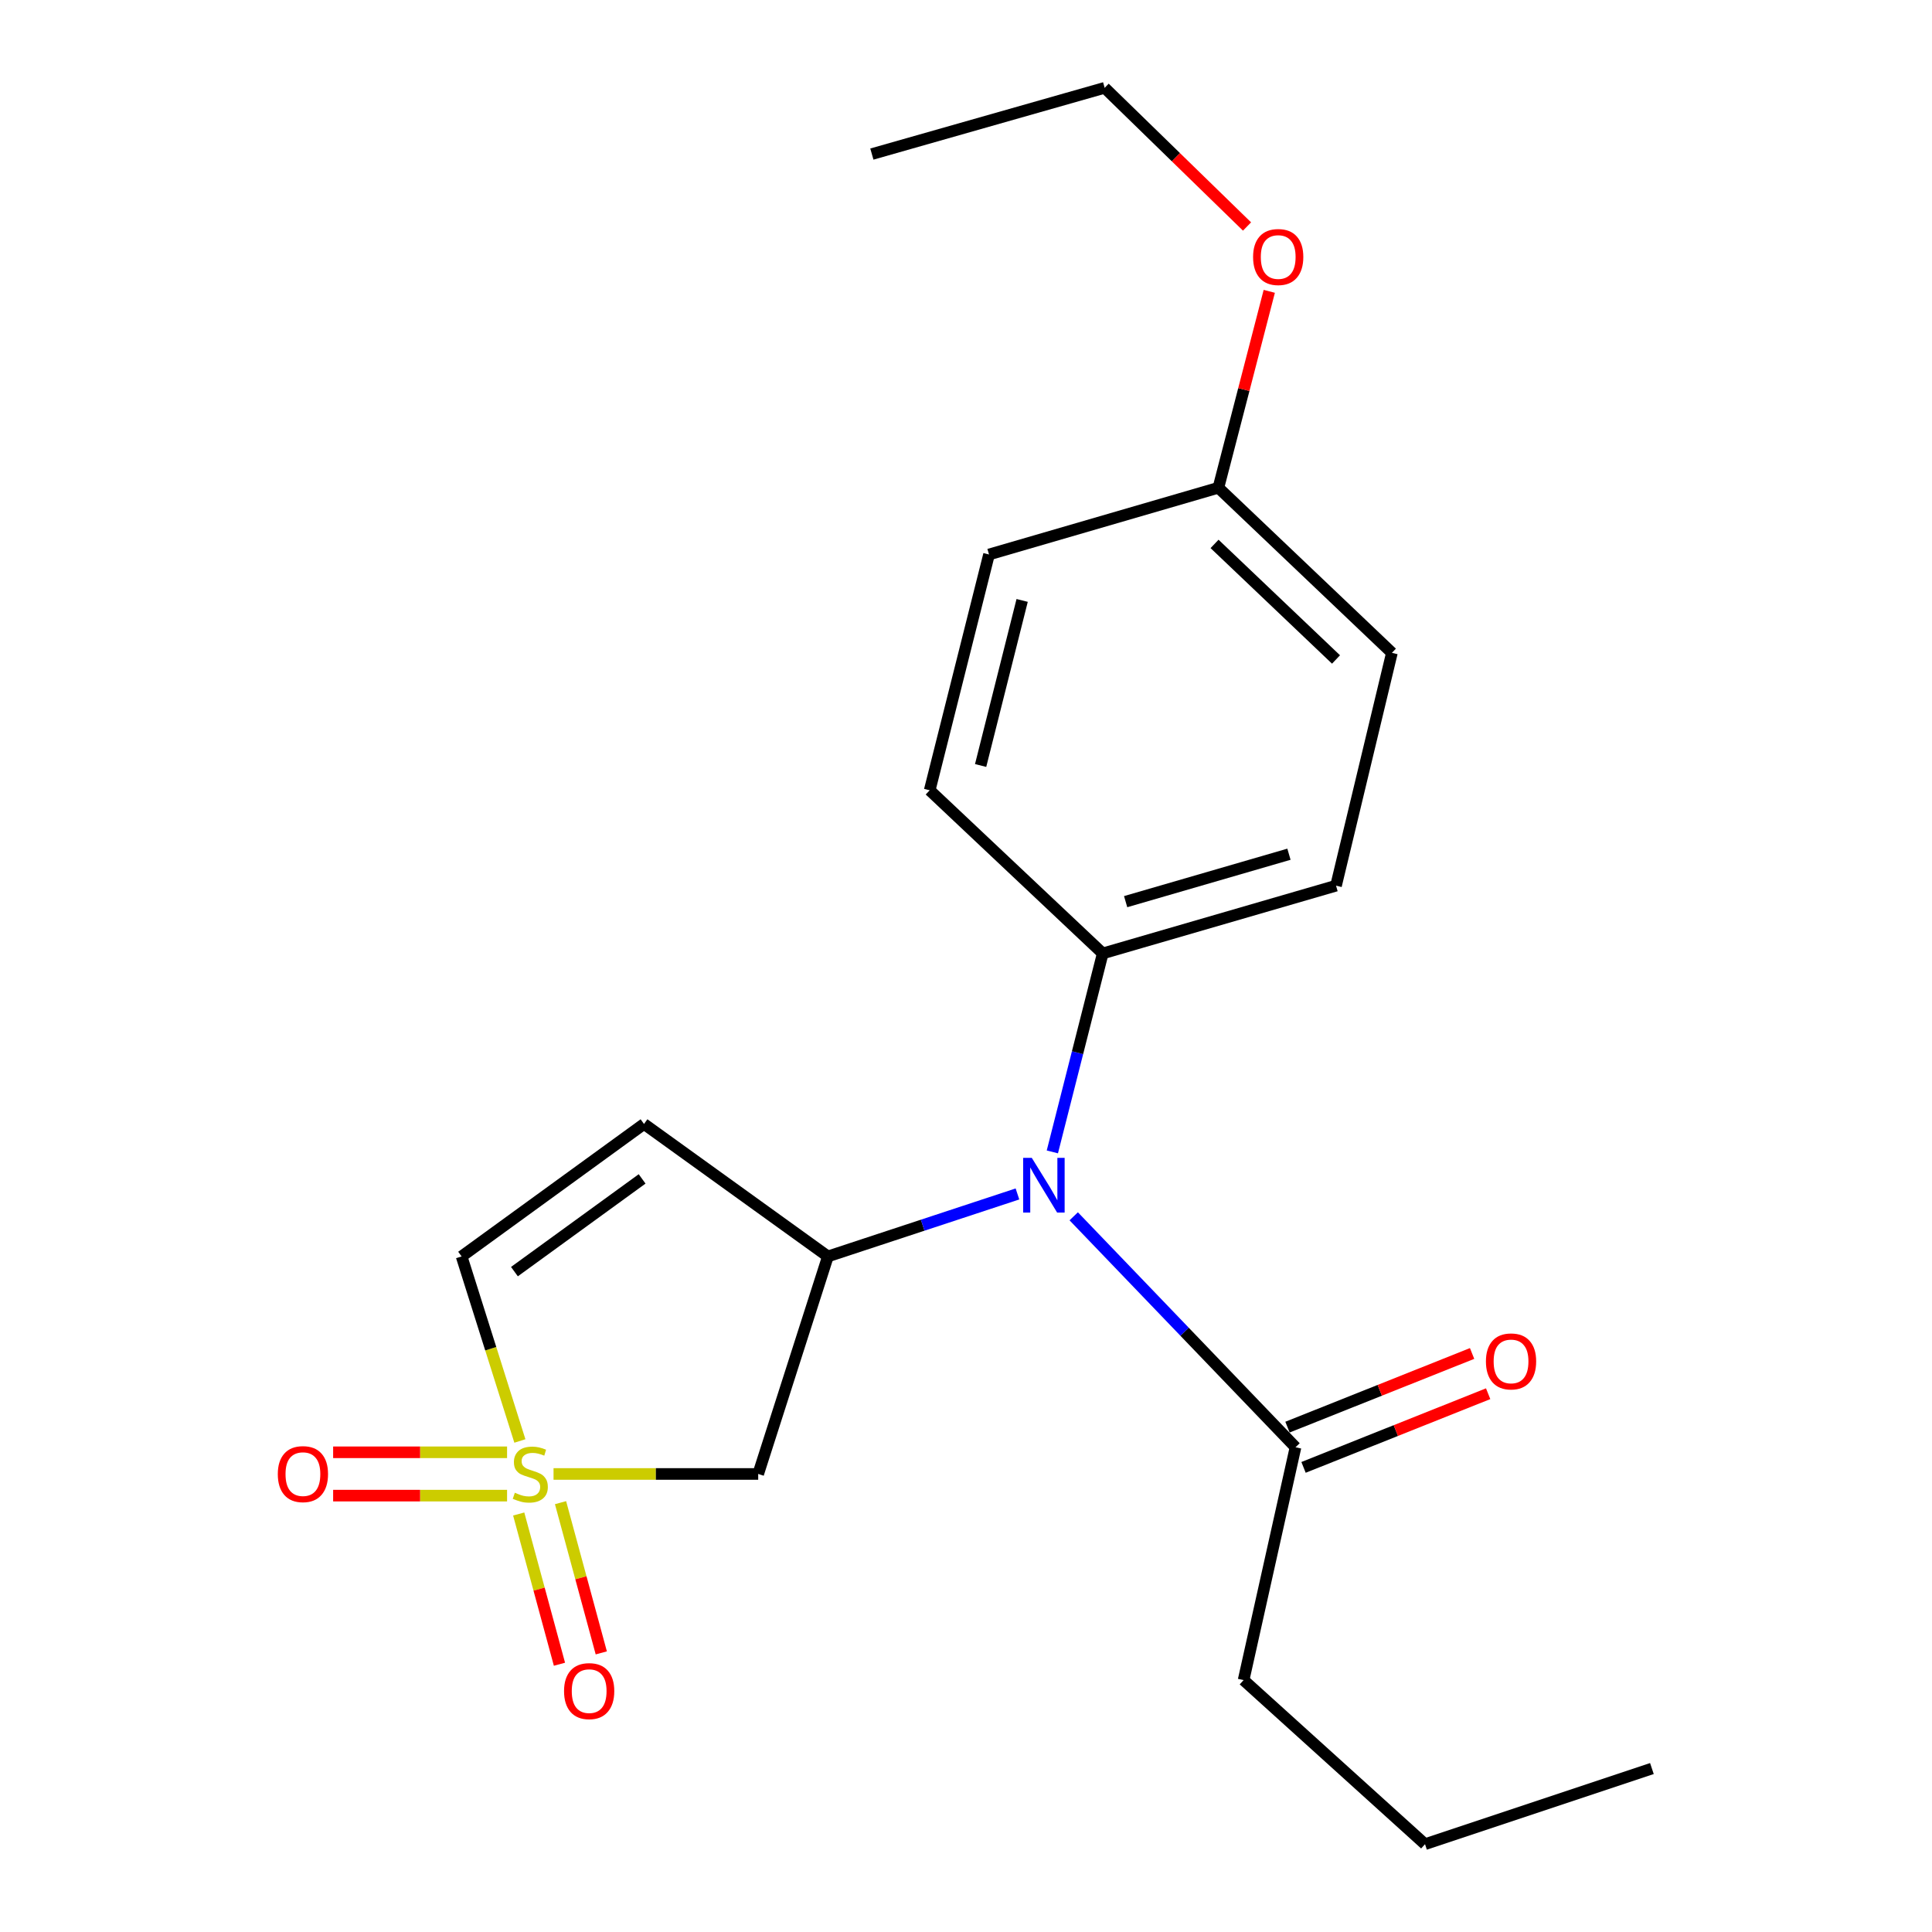 <?xml version='1.0' encoding='iso-8859-1'?>
<svg version='1.1' baseProfile='full'
              xmlns='http://www.w3.org/2000/svg'
                      xmlns:rdkit='http://www.rdkit.org/xml'
                      xmlns:xlink='http://www.w3.org/1999/xlink'
                  xml:space='preserve'
width='1000px' height='1000px' viewBox='0 0 1000 1000'>
<!-- END OF HEADER -->
<rect style='opacity:1.0;fill:#FFFFFF;stroke:none' width='1000' height='1000' x='0' y='0'> </rect>
<path class='bond-1' d='M 286.509,762.92 L 339.477,762.92' style='fill:none;fill-rule:evenodd;stroke:#CCCC00;stroke-width:6px;stroke-linecap:butt;stroke-linejoin:miter;stroke-opacity:1' />
<path class='bond-1' d='M 339.477,762.92 L 392.444,762.92' style='fill:none;fill-rule:evenodd;stroke:#000000;stroke-width:6px;stroke-linecap:butt;stroke-linejoin:miter;stroke-opacity:1' />
<path class='bond-4' d='M 269.09,745.848 L 254.008,698.088' style='fill:none;fill-rule:evenodd;stroke:#CCCC00;stroke-width:6px;stroke-linecap:butt;stroke-linejoin:miter;stroke-opacity:1' />
<path class='bond-4' d='M 254.008,698.088 L 238.927,650.327' style='fill:none;fill-rule:evenodd;stroke:#000000;stroke-width:6px;stroke-linecap:butt;stroke-linejoin:miter;stroke-opacity:1' />
<path class='bond-6' d='M 262.458,751.704 L 217.445,751.704' style='fill:none;fill-rule:evenodd;stroke:#CCCC00;stroke-width:6px;stroke-linecap:butt;stroke-linejoin:miter;stroke-opacity:1' />
<path class='bond-6' d='M 217.445,751.704 L 172.432,751.704' style='fill:none;fill-rule:evenodd;stroke:#FF0000;stroke-width:6px;stroke-linecap:butt;stroke-linejoin:miter;stroke-opacity:1' />
<path class='bond-6' d='M 262.458,774.135 L 217.445,774.135' style='fill:none;fill-rule:evenodd;stroke:#CCCC00;stroke-width:6px;stroke-linecap:butt;stroke-linejoin:miter;stroke-opacity:1' />
<path class='bond-6' d='M 217.445,774.135 L 172.432,774.135' style='fill:none;fill-rule:evenodd;stroke:#FF0000;stroke-width:6px;stroke-linecap:butt;stroke-linejoin:miter;stroke-opacity:1' />
<path class='bond-7' d='M 268.482,783.646 L 279.029,822.526' style='fill:none;fill-rule:evenodd;stroke:#CCCC00;stroke-width:6px;stroke-linecap:butt;stroke-linejoin:miter;stroke-opacity:1' />
<path class='bond-7' d='M 279.029,822.526 L 289.576,861.406' style='fill:none;fill-rule:evenodd;stroke:#FF0000;stroke-width:6px;stroke-linecap:butt;stroke-linejoin:miter;stroke-opacity:1' />
<path class='bond-7' d='M 290.131,777.773 L 300.678,816.653' style='fill:none;fill-rule:evenodd;stroke:#CCCC00;stroke-width:6px;stroke-linecap:butt;stroke-linejoin:miter;stroke-opacity:1' />
<path class='bond-7' d='M 300.678,816.653 L 311.225,855.533' style='fill:none;fill-rule:evenodd;stroke:#FF0000;stroke-width:6px;stroke-linecap:butt;stroke-linejoin:miter;stroke-opacity:1' />
<path class='bond-0' d='M 428.521,650.327 L 392.444,762.92' style='fill:none;fill-rule:evenodd;stroke:#000000;stroke-width:6px;stroke-linecap:butt;stroke-linejoin:miter;stroke-opacity:1' />
<path class='bond-3' d='M 428.521,650.327 L 477.577,634.157' style='fill:none;fill-rule:evenodd;stroke:#000000;stroke-width:6px;stroke-linecap:butt;stroke-linejoin:miter;stroke-opacity:1' />
<path class='bond-3' d='M 477.577,634.157 L 526.633,617.988' style='fill:none;fill-rule:evenodd;stroke:#0000FF;stroke-width:6px;stroke-linecap:butt;stroke-linejoin:miter;stroke-opacity:1' />
<path class='bond-21' d='M 428.521,650.327 L 333.338,581.762' style='fill:none;fill-rule:evenodd;stroke:#000000;stroke-width:6px;stroke-linecap:butt;stroke-linejoin:miter;stroke-opacity:1' />
<path class='bond-2' d='M 333.338,581.762 L 238.927,650.327' style='fill:none;fill-rule:evenodd;stroke:#000000;stroke-width:6px;stroke-linecap:butt;stroke-linejoin:miter;stroke-opacity:1' />
<path class='bond-2' d='M 332.357,610.197 L 266.27,658.192' style='fill:none;fill-rule:evenodd;stroke:#000000;stroke-width:6px;stroke-linecap:butt;stroke-linejoin:miter;stroke-opacity:1' />
<path class='bond-5' d='M 555.757,629.556 L 613.156,689.328' style='fill:none;fill-rule:evenodd;stroke:#0000FF;stroke-width:6px;stroke-linecap:butt;stroke-linejoin:miter;stroke-opacity:1' />
<path class='bond-5' d='M 613.156,689.328 L 670.555,749.1' style='fill:none;fill-rule:evenodd;stroke:#000000;stroke-width:6px;stroke-linecap:butt;stroke-linejoin:miter;stroke-opacity:1' />
<path class='bond-8' d='M 544.696,596.223 L 557.735,544.859' style='fill:none;fill-rule:evenodd;stroke:#0000FF;stroke-width:6px;stroke-linecap:butt;stroke-linejoin:miter;stroke-opacity:1' />
<path class='bond-8' d='M 557.735,544.859 L 570.773,493.495' style='fill:none;fill-rule:evenodd;stroke:#000000;stroke-width:6px;stroke-linecap:butt;stroke-linejoin:miter;stroke-opacity:1' />
<path class='bond-9' d='M 674.711,759.517 L 722.489,740.452' style='fill:none;fill-rule:evenodd;stroke:#000000;stroke-width:6px;stroke-linecap:butt;stroke-linejoin:miter;stroke-opacity:1' />
<path class='bond-9' d='M 722.489,740.452 L 770.267,721.388' style='fill:none;fill-rule:evenodd;stroke:#FF0000;stroke-width:6px;stroke-linecap:butt;stroke-linejoin:miter;stroke-opacity:1' />
<path class='bond-9' d='M 666.398,738.683 L 714.176,719.618' style='fill:none;fill-rule:evenodd;stroke:#000000;stroke-width:6px;stroke-linecap:butt;stroke-linejoin:miter;stroke-opacity:1' />
<path class='bond-9' d='M 714.176,719.618 L 761.954,700.554' style='fill:none;fill-rule:evenodd;stroke:#FF0000;stroke-width:6px;stroke-linecap:butt;stroke-linejoin:miter;stroke-opacity:1' />
<path class='bond-16' d='M 670.555,749.1 L 643.687,869.618' style='fill:none;fill-rule:evenodd;stroke:#000000;stroke-width:6px;stroke-linecap:butt;stroke-linejoin:miter;stroke-opacity:1' />
<path class='bond-10' d='M 570.773,493.495 L 691.528,458.427' style='fill:none;fill-rule:evenodd;stroke:#000000;stroke-width:6px;stroke-linecap:butt;stroke-linejoin:miter;stroke-opacity:1' />
<path class='bond-10' d='M 582.631,466.693 L 667.159,442.146' style='fill:none;fill-rule:evenodd;stroke:#000000;stroke-width:6px;stroke-linecap:butt;stroke-linejoin:miter;stroke-opacity:1' />
<path class='bond-11' d='M 570.773,493.495 L 481.21,409.054' style='fill:none;fill-rule:evenodd;stroke:#000000;stroke-width:6px;stroke-linecap:butt;stroke-linejoin:miter;stroke-opacity:1' />
<path class='bond-13' d='M 691.528,458.427 L 720.452,337.909' style='fill:none;fill-rule:evenodd;stroke:#000000;stroke-width:6px;stroke-linecap:butt;stroke-linejoin:miter;stroke-opacity:1' />
<path class='bond-14' d='M 481.21,409.054 L 511.916,287.002' style='fill:none;fill-rule:evenodd;stroke:#000000;stroke-width:6px;stroke-linecap:butt;stroke-linejoin:miter;stroke-opacity:1' />
<path class='bond-14' d='M 507.569,396.219 L 529.063,310.783' style='fill:none;fill-rule:evenodd;stroke:#000000;stroke-width:6px;stroke-linecap:butt;stroke-linejoin:miter;stroke-opacity:1' />
<path class='bond-12' d='M 630.64,252.458 L 511.916,287.002' style='fill:none;fill-rule:evenodd;stroke:#000000;stroke-width:6px;stroke-linecap:butt;stroke-linejoin:miter;stroke-opacity:1' />
<path class='bond-15' d='M 630.64,252.458 L 643.806,201.627' style='fill:none;fill-rule:evenodd;stroke:#000000;stroke-width:6px;stroke-linecap:butt;stroke-linejoin:miter;stroke-opacity:1' />
<path class='bond-15' d='M 643.806,201.627 L 656.972,150.795' style='fill:none;fill-rule:evenodd;stroke:#FF0000;stroke-width:6px;stroke-linecap:butt;stroke-linejoin:miter;stroke-opacity:1' />
<path class='bond-22' d='M 630.64,252.458 L 720.452,337.909' style='fill:none;fill-rule:evenodd;stroke:#000000;stroke-width:6px;stroke-linecap:butt;stroke-linejoin:miter;stroke-opacity:1' />
<path class='bond-22' d='M 628.65,281.527 L 691.518,341.342' style='fill:none;fill-rule:evenodd;stroke:#000000;stroke-width:6px;stroke-linecap:butt;stroke-linejoin:miter;stroke-opacity:1' />
<path class='bond-17' d='M 645.46,117.233 L 608.615,81.344' style='fill:none;fill-rule:evenodd;stroke:#FF0000;stroke-width:6px;stroke-linecap:butt;stroke-linejoin:miter;stroke-opacity:1' />
<path class='bond-17' d='M 608.615,81.344 L 571.77,45.455' style='fill:none;fill-rule:evenodd;stroke:#000000;stroke-width:6px;stroke-linecap:butt;stroke-linejoin:miter;stroke-opacity:1' />
<path class='bond-18' d='M 643.687,869.618 L 737.587,954.545' style='fill:none;fill-rule:evenodd;stroke:#000000;stroke-width:6px;stroke-linecap:butt;stroke-linejoin:miter;stroke-opacity:1' />
<path class='bond-19' d='M 571.77,45.455 L 451.276,79.749' style='fill:none;fill-rule:evenodd;stroke:#000000;stroke-width:6px;stroke-linecap:butt;stroke-linejoin:miter;stroke-opacity:1' />
<path class='bond-20' d='M 737.587,954.545 L 855.027,915.403' style='fill:none;fill-rule:evenodd;stroke:#000000;stroke-width:6px;stroke-linecap:butt;stroke-linejoin:miter;stroke-opacity:1' />
<path  class='atom-0' d='M 266.48 772.64
Q 266.8 772.76, 268.12 773.32
Q 269.44 773.88, 270.88 774.24
Q 272.36 774.56, 273.8 774.56
Q 276.48 774.56, 278.04 773.28
Q 279.6 771.96, 279.6 769.68
Q 279.6 768.12, 278.8 767.16
Q 278.04 766.2, 276.84 765.68
Q 275.64 765.16, 273.64 764.56
Q 271.12 763.8, 269.6 763.08
Q 268.12 762.36, 267.04 760.84
Q 266 759.32, 266 756.76
Q 266 753.2, 268.4 751
Q 270.84 748.8, 275.64 748.8
Q 278.92 748.8, 282.64 750.36
L 281.72 753.44
Q 278.32 752.04, 275.76 752.04
Q 273 752.04, 271.48 753.2
Q 269.96 754.32, 270 756.28
Q 270 757.8, 270.76 758.72
Q 271.56 759.64, 272.68 760.16
Q 273.84 760.68, 275.76 761.28
Q 278.32 762.08, 279.84 762.88
Q 281.36 763.68, 282.44 765.32
Q 283.56 766.92, 283.56 769.68
Q 283.56 773.6, 280.92 775.72
Q 278.32 777.8, 273.96 777.8
Q 271.44 777.8, 269.52 777.24
Q 267.64 776.72, 265.4 775.8
L 266.48 772.64
' fill='#CCCC00'/>
<path  class='atom-4' d='M 534.056 599.317
L 543.336 614.317
Q 544.256 615.797, 545.736 618.477
Q 547.216 621.157, 547.296 621.317
L 547.296 599.317
L 551.056 599.317
L 551.056 627.637
L 547.176 627.637
L 537.216 611.237
Q 536.056 609.317, 534.816 607.117
Q 533.616 604.917, 533.256 604.237
L 533.256 627.637
L 529.576 627.637
L 529.576 599.317
L 534.056 599.317
' fill='#0000FF'/>
<path  class='atom-7' d='M 143.791 763
Q 143.791 756.2, 147.151 752.4
Q 150.511 748.6, 156.791 748.6
Q 163.071 748.6, 166.431 752.4
Q 169.791 756.2, 169.791 763
Q 169.791 769.88, 166.391 773.8
Q 162.991 777.68, 156.791 777.68
Q 150.551 777.68, 147.151 773.8
Q 143.791 769.92, 143.791 763
M 156.791 774.48
Q 161.111 774.48, 163.431 771.6
Q 165.791 768.68, 165.791 763
Q 165.791 757.44, 163.431 754.64
Q 161.111 751.8, 156.791 751.8
Q 152.471 751.8, 150.111 754.6
Q 147.791 757.4, 147.791 763
Q 147.791 768.72, 150.111 771.6
Q 152.471 774.48, 156.791 774.48
' fill='#FF0000'/>
<path  class='atom-8' d='M 291.95 875.318
Q 291.95 868.518, 295.31 864.718
Q 298.67 860.918, 304.95 860.918
Q 311.23 860.918, 314.59 864.718
Q 317.95 868.518, 317.95 875.318
Q 317.95 882.198, 314.55 886.118
Q 311.15 889.998, 304.95 889.998
Q 298.71 889.998, 295.31 886.118
Q 291.95 882.238, 291.95 875.318
M 304.95 886.798
Q 309.27 886.798, 311.59 883.918
Q 313.95 880.998, 313.95 875.318
Q 313.95 869.758, 311.59 866.958
Q 309.27 864.118, 304.95 864.118
Q 300.63 864.118, 298.27 866.918
Q 295.95 869.718, 295.95 875.318
Q 295.95 881.038, 298.27 883.918
Q 300.63 886.798, 304.95 886.798
' fill='#FF0000'/>
<path  class='atom-10' d='M 769.113 704.666
Q 769.113 697.866, 772.473 694.066
Q 775.833 690.266, 782.113 690.266
Q 788.393 690.266, 791.753 694.066
Q 795.113 697.866, 795.113 704.666
Q 795.113 711.546, 791.713 715.466
Q 788.313 719.346, 782.113 719.346
Q 775.873 719.346, 772.473 715.466
Q 769.113 711.586, 769.113 704.666
M 782.113 716.146
Q 786.433 716.146, 788.753 713.266
Q 791.113 710.346, 791.113 704.666
Q 791.113 699.106, 788.753 696.306
Q 786.433 693.466, 782.113 693.466
Q 777.793 693.466, 775.433 696.266
Q 773.113 699.066, 773.113 704.666
Q 773.113 710.386, 775.433 713.266
Q 777.793 716.146, 782.113 716.146
' fill='#FF0000'/>
<path  class='atom-16' d='M 648.595 133.029
Q 648.595 126.229, 651.955 122.429
Q 655.315 118.629, 661.595 118.629
Q 667.875 118.629, 671.235 122.429
Q 674.595 126.229, 674.595 133.029
Q 674.595 139.909, 671.195 143.829
Q 667.795 147.709, 661.595 147.709
Q 655.355 147.709, 651.955 143.829
Q 648.595 139.949, 648.595 133.029
M 661.595 144.509
Q 665.915 144.509, 668.235 141.629
Q 670.595 138.709, 670.595 133.029
Q 670.595 127.469, 668.235 124.669
Q 665.915 121.829, 661.595 121.829
Q 657.275 121.829, 654.915 124.629
Q 652.595 127.429, 652.595 133.029
Q 652.595 138.749, 654.915 141.629
Q 657.275 144.509, 661.595 144.509
' fill='#FF0000'/>
</svg>
